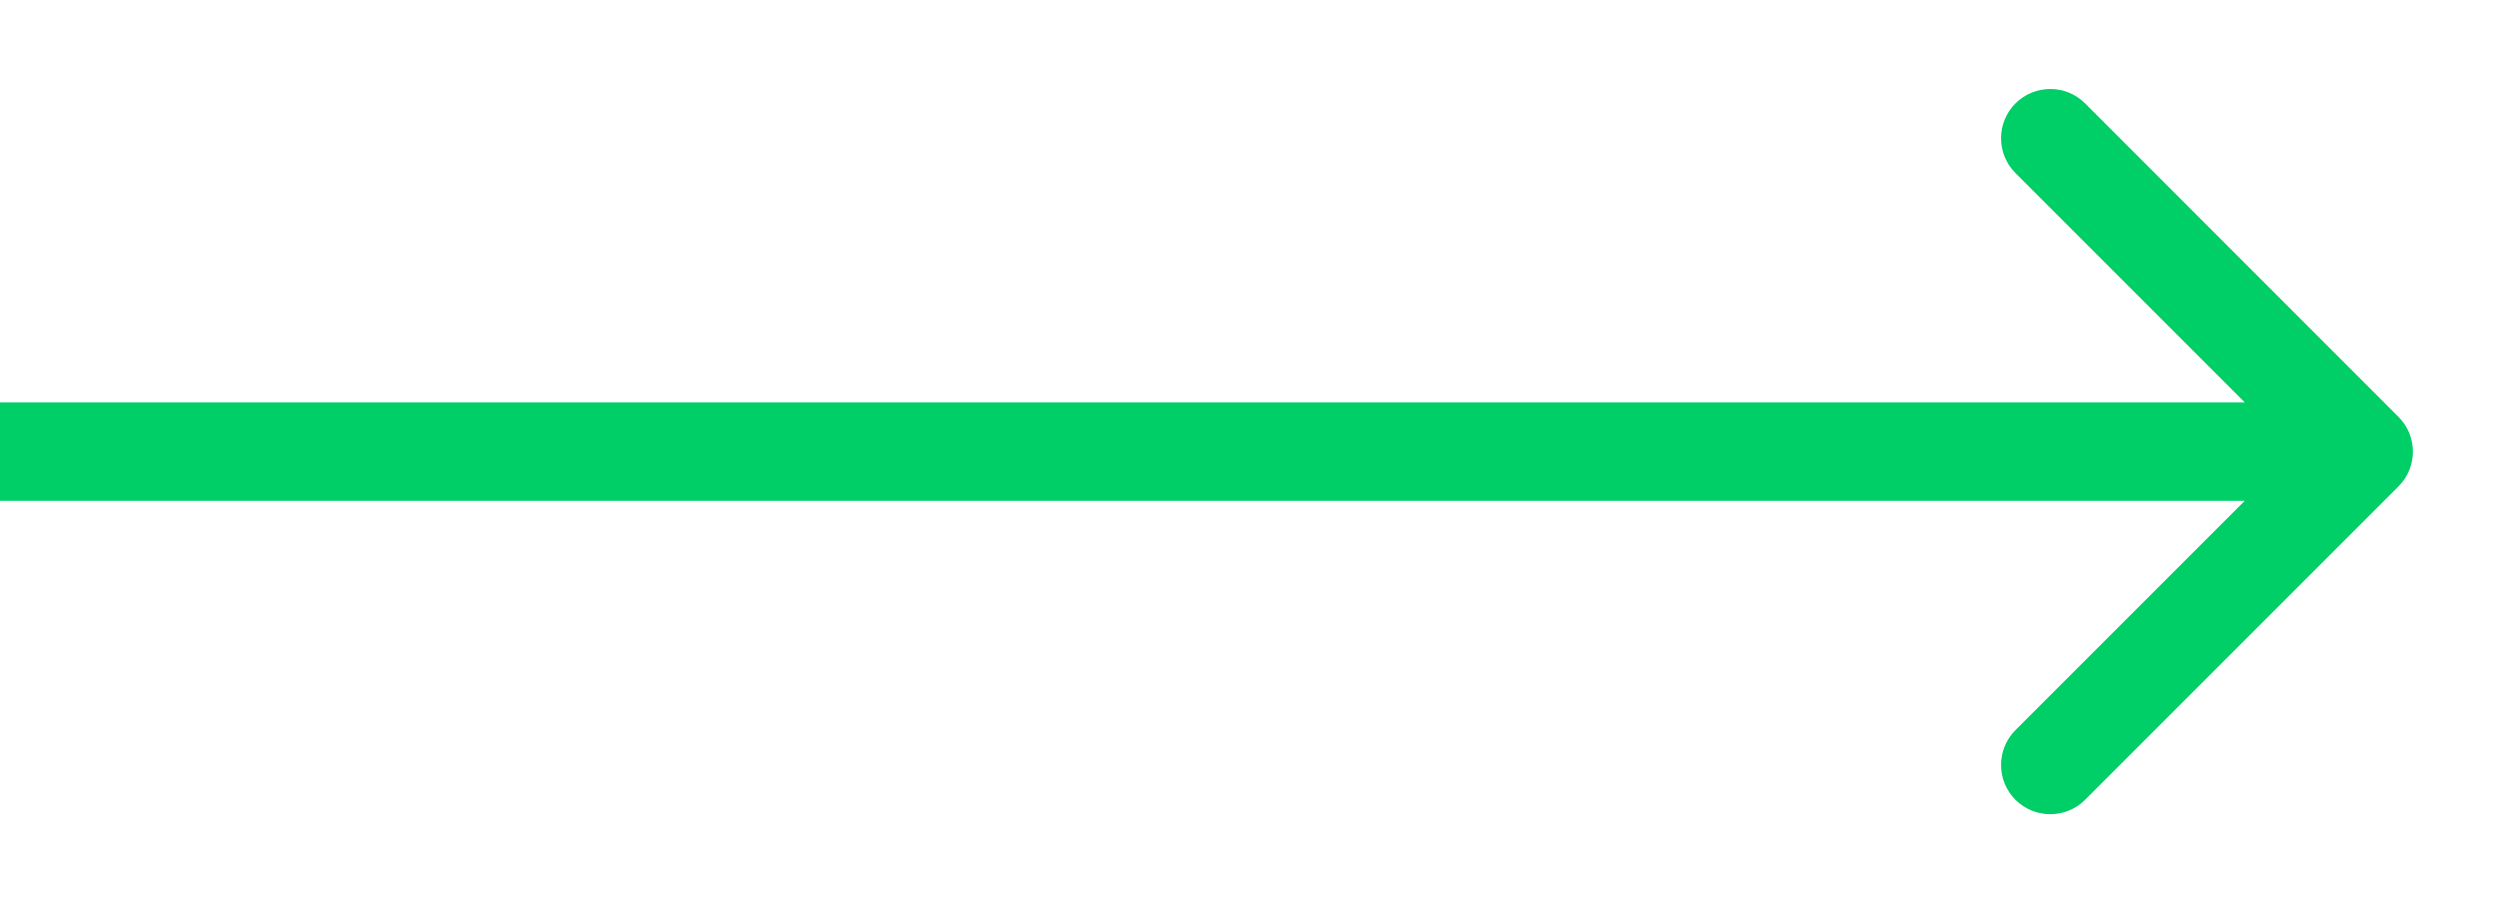 <svg width="22" height="8" viewBox="0 0 22 8" fill="none" xmlns="http://www.w3.org/2000/svg">
<path d="M21.106 4.281C21.276 4.111 21.276 3.837 21.106 3.668L18.349 0.91C18.18 0.741 17.905 0.741 17.736 0.91C17.567 1.079 17.567 1.354 17.736 1.523L20.187 3.974L17.736 6.425C17.567 6.595 17.567 6.869 17.736 7.038C17.905 7.207 18.18 7.207 18.349 7.038L21.106 4.281ZM-3.78832e-08 4.407L20.8 4.407L20.8 3.541L3.78832e-08 3.541L-3.78832e-08 4.407Z" fill="#00cf68"/>
</svg>
